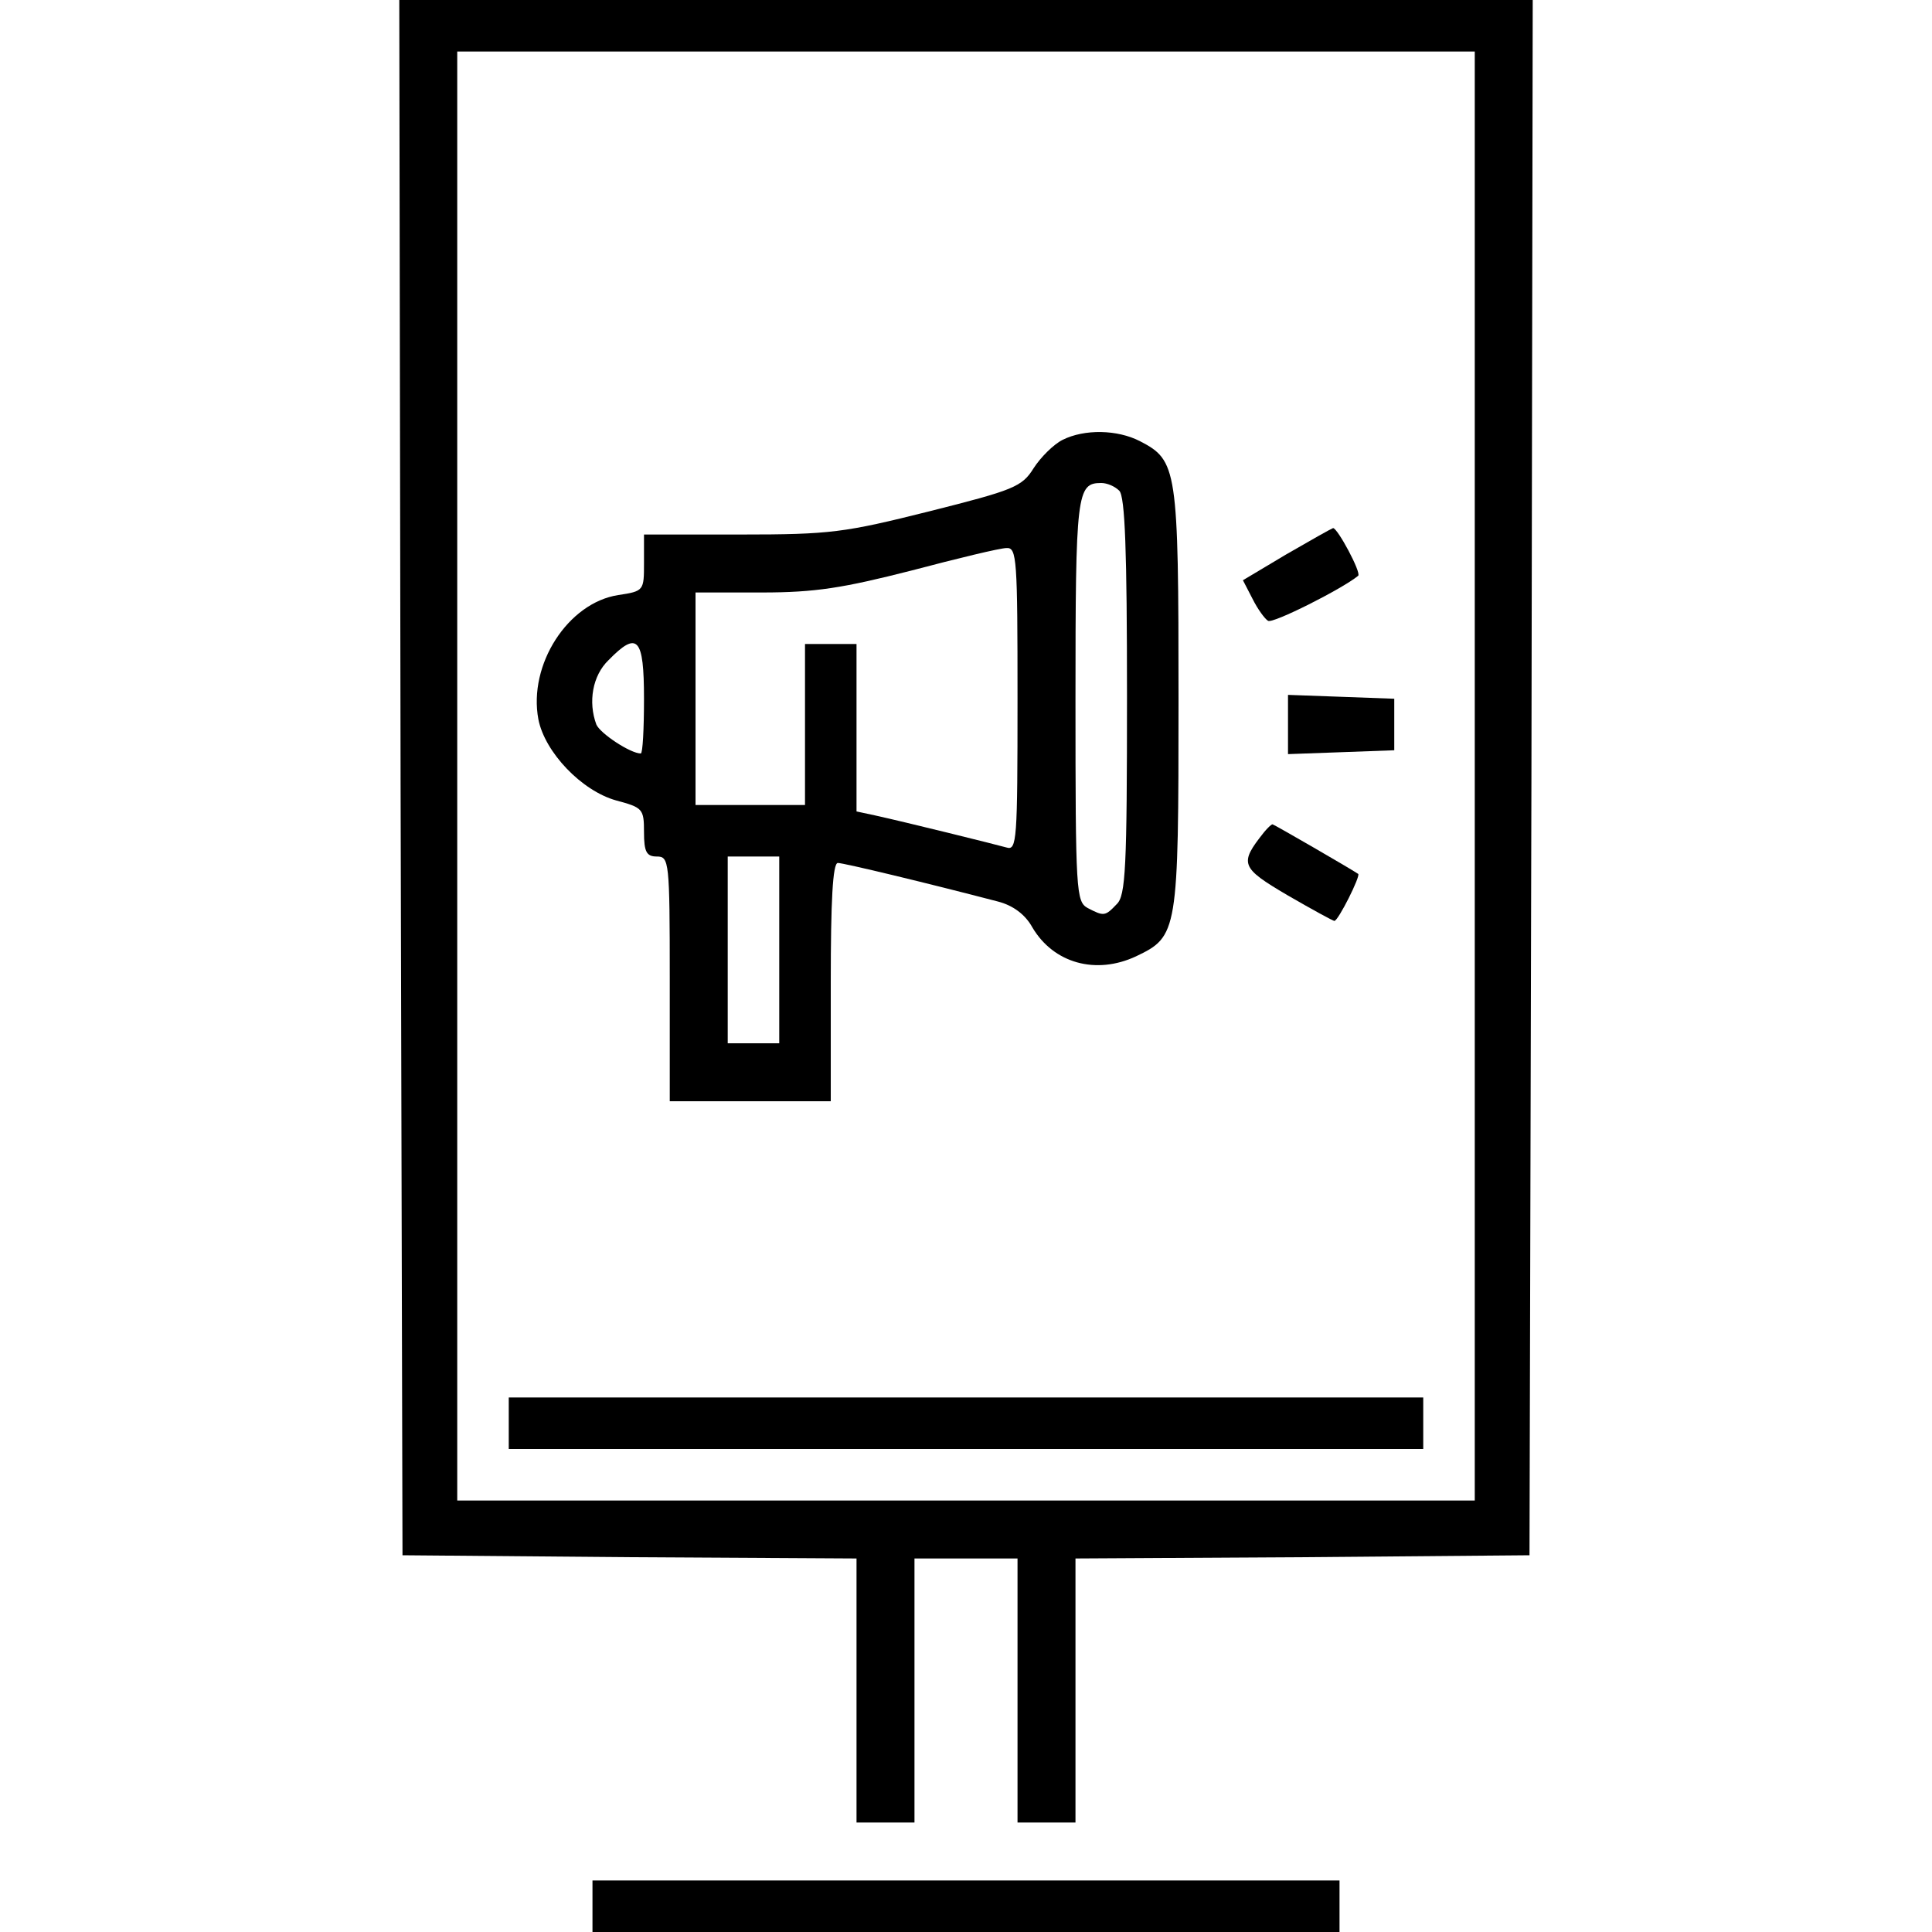 <?xml version="1.0" standalone="no"?>
<!DOCTYPE svg PUBLIC "-//W3C//DTD SVG 20010904//EN"
 "http://www.w3.org/TR/2001/REC-SVG-20010904/DTD/svg10.dtd">
<svg version="1.0" xmlns="http://www.w3.org/2000/svg"
 width="300pt" height="300pt" viewBox="0 0 300 300"
 preserveAspectRatio="xMidYMid meet">
<g transform="translate(0,300) scale(0.1,-0.1)"
fill="#000000" stroke="none">
<path d="M622 1793 l3 -1208 353 -3 352 -2 0 -205 0 -205 45 0 45 0 0 205 0
205 80 0 80 0 0 -205 0 -205 45 0 45 0 0 205 0 205 353 2 352 3 3 1208 2 1207
-880 0 -880 0 2 -1207z m1668 2 l0 -1125 -790 0 -790 0 0 1125 0 1125 790 0
790 0 0 -1125z"/>
<path d="M1650 2317 c-14 -7 -34 -27 -45 -44 -18 -29 -31 -34 -162 -67 -132
-33 -153 -36 -293 -36 l-150 0 0 -44 c0 -43 0 -44 -40 -50 -78 -12 -140 -108
-124 -193 10 -51 67 -111 121 -126 41 -11 43 -13 43 -49 0 -31 4 -38 20 -38
19 0 20 -7 20 -190 l0 -190 125 0 125 0 0 185 c0 125 3 185 11 185 9 0 138
-31 249 -60 23 -6 42 -20 53 -40 33 -56 99 -74 161 -45 65 31 66 37 66 400 0
358 -2 370 -60 400 -35 18 -86 19 -120 2z m88 -79 c9 -9 12 -94 12 -319 0
-266 -2 -310 -16 -323 -18 -19 -20 -19 -45 -6 -18 10 -19 24 -19 323 0 322 2
337 40 337 9 0 21 -5 28 -12z m-158 -324 c0 -219 -1 -235 -17 -230 -18 5 -155
39 -205 50 l-28 6 0 130 0 130 -40 0 -40 0 0 -125 0 -125 -85 0 -85 0 0 165 0
165 103 0 c83 0 126 7 232 34 72 19 138 35 148 35 16 1 17 -17 17 -235z m-580
1 c0 -47 -2 -85 -5 -85 -16 0 -63 31 -69 45 -13 35 -6 76 19 100 45 46 55 35
55 -60z m210 -390 l0 -145 -40 0 -40 0 0 145 0 145 40 0 40 0 0 -145z"/>
<path d="M1997 2139 l-67 -40 15 -29 c8 -16 19 -31 24 -34 7 -5 116 50 140 70
5 5 -32 74 -39 74 -3 -1 -35 -19 -73 -41z"/>
<path d="M2000 1875 l0 -46 83 3 82 3 0 40 0 40 -82 3 -83 3 0 -46z"/>
<path d="M1963 1708 c-39 -49 -37 -55 36 -98 38 -22 71 -40 73 -40 6 0 41 70
37 73 -10 7 -131 77 -133 77 -2 0 -8 -6 -13 -12z"/>
<path d="M790 790 l0 -40 710 0 710 0 0 40 0 40 -710 0 -710 0 0 -40z"/>
<path d="M920 40 l0 -40 580 0 580 0 0 40 0 40 -580 0 -580 0 0 -40z"/>
</g>
</svg>
